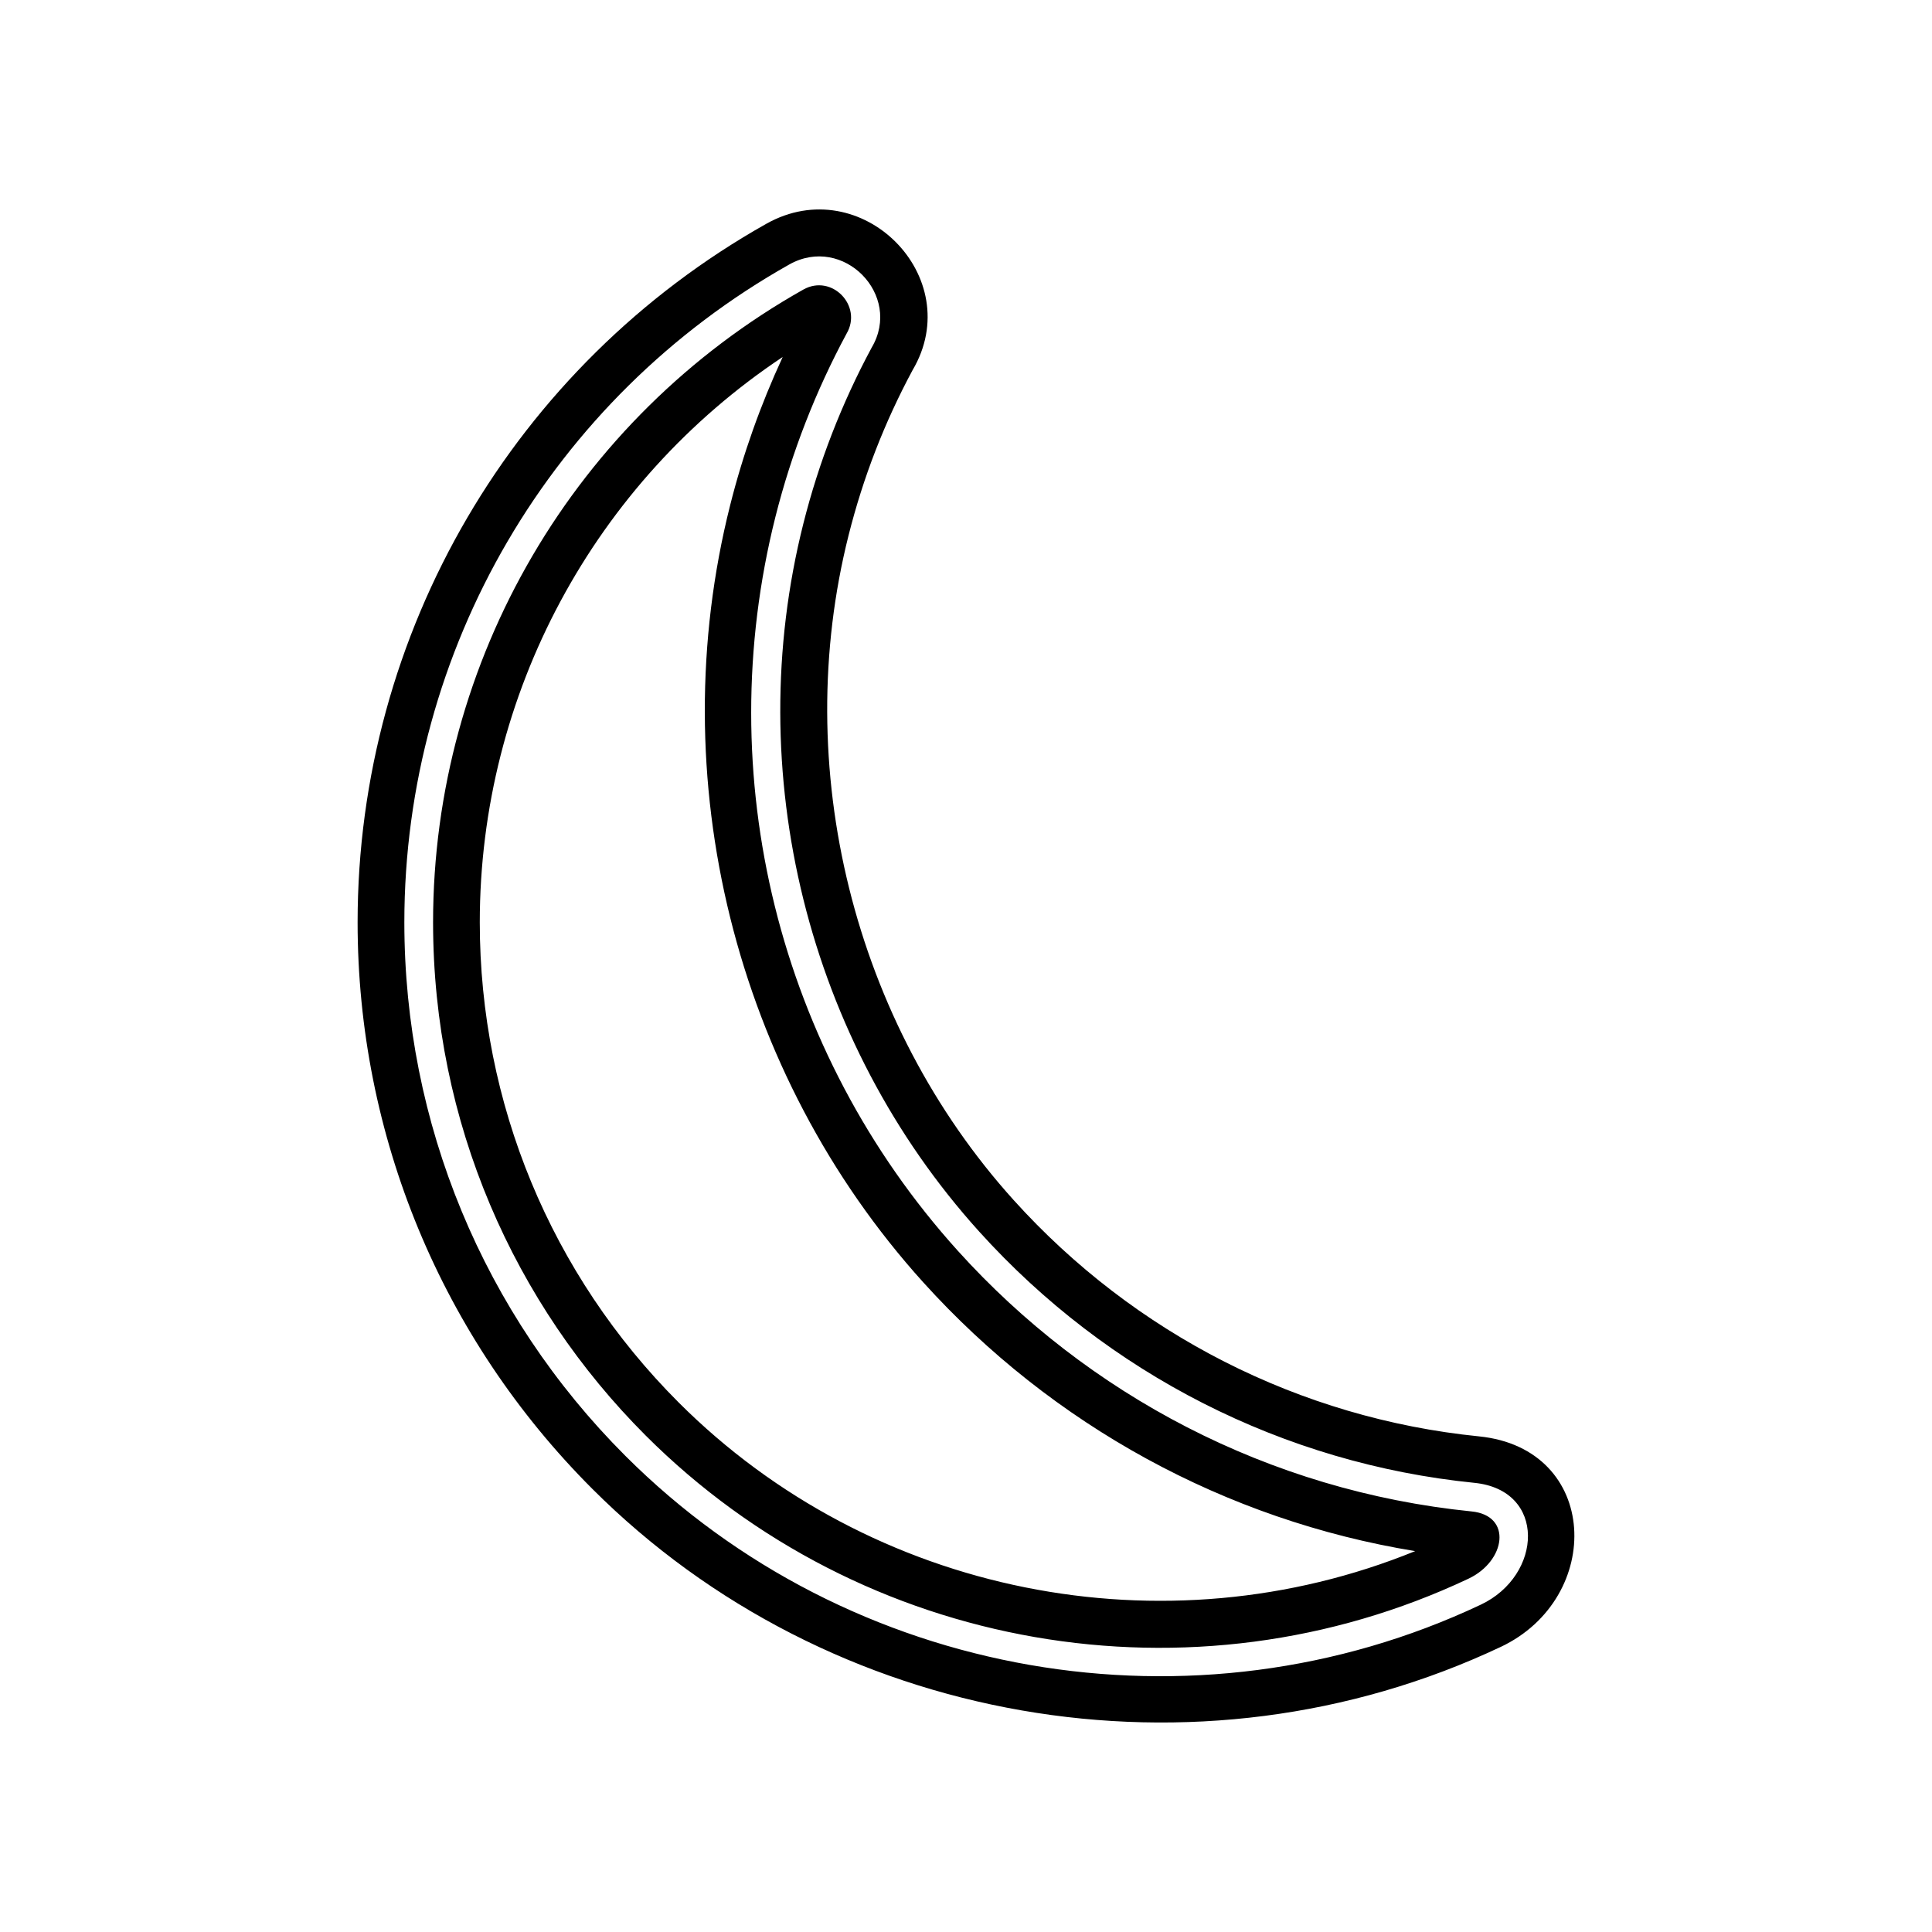 <?xml version="1.0" encoding="UTF-8"?>
<!-- Uploaded to: SVG Repo, www.svgrepo.com, Generator: SVG Repo Mixer Tools -->
<svg fill="#000000" width="800px" height="800px" version="1.1" viewBox="144 144 512 512" xmlns="http://www.w3.org/2000/svg">
 <path d="m541.7 580.45c-80.316 37.938-177.95 20.906-240.74-41.898-39.938-39.934-62.191-93.652-62.191-150.12 0-76.781 41.418-147.48 108.32-185.13 25.207-14.172 53.309 14.152 38.754 38.793-7.453 13.855-13.105 28.461-16.949 43.719-15.496 61.496 1.25 129.16 43.762 176.25 31.988 35.43 75.781 57.809 123.3 62.59 32.062 3.231 33.211 42.84 5.742 55.801zm-5.285-11.191c-75.875 35.832-167.37 19.879-226.7-39.457-37.609-37.613-58.559-88.184-58.559-141.38 0-72.301 39.004-138.89 102.01-174.33 14.273-8.027 30.074 8.082 21.84 22.023-7.945 14.766-14.02 30.41-18.113 46.664-16.582 65.797 1.098 137.2 46.582 187.58 34.039 37.707 80.66 61.52 131.25 66.609 19.184 1.93 18.121 24.531 1.699 32.289zm-3.254-6.887c-73.066 34.508-160.71 19.391-218.06-37.957-34.797-34.805-56.332-82.891-56.332-135.99 0-69.551 37.535-133.59 98.129-167.69 7.562-4.238 15.793 4.332 11.438 11.707-8.148 15.145-14.523 31.406-18.828 48.48-17.289 68.629 0.73 141.83 48.316 194.54 34.359 38.059 82.293 63.641 136.14 69.082 10.883 1.066 9.09 13.16-0.797 17.824zm-14.133-7.309c-50.227-8.207-96.133-33.336-130.41-71.293-49.922-55.297-69.324-133.66-51.125-205.87 3.391-13.473 8.051-26.605 13.93-39.297-49.891 33.215-80.277 89.285-80.277 149.83 0 47.891 18.844 93.371 52.699 127.23 51.102 51.102 128.75 66.453 195.18 39.402z" fill-rule="evenodd"/>
</svg>